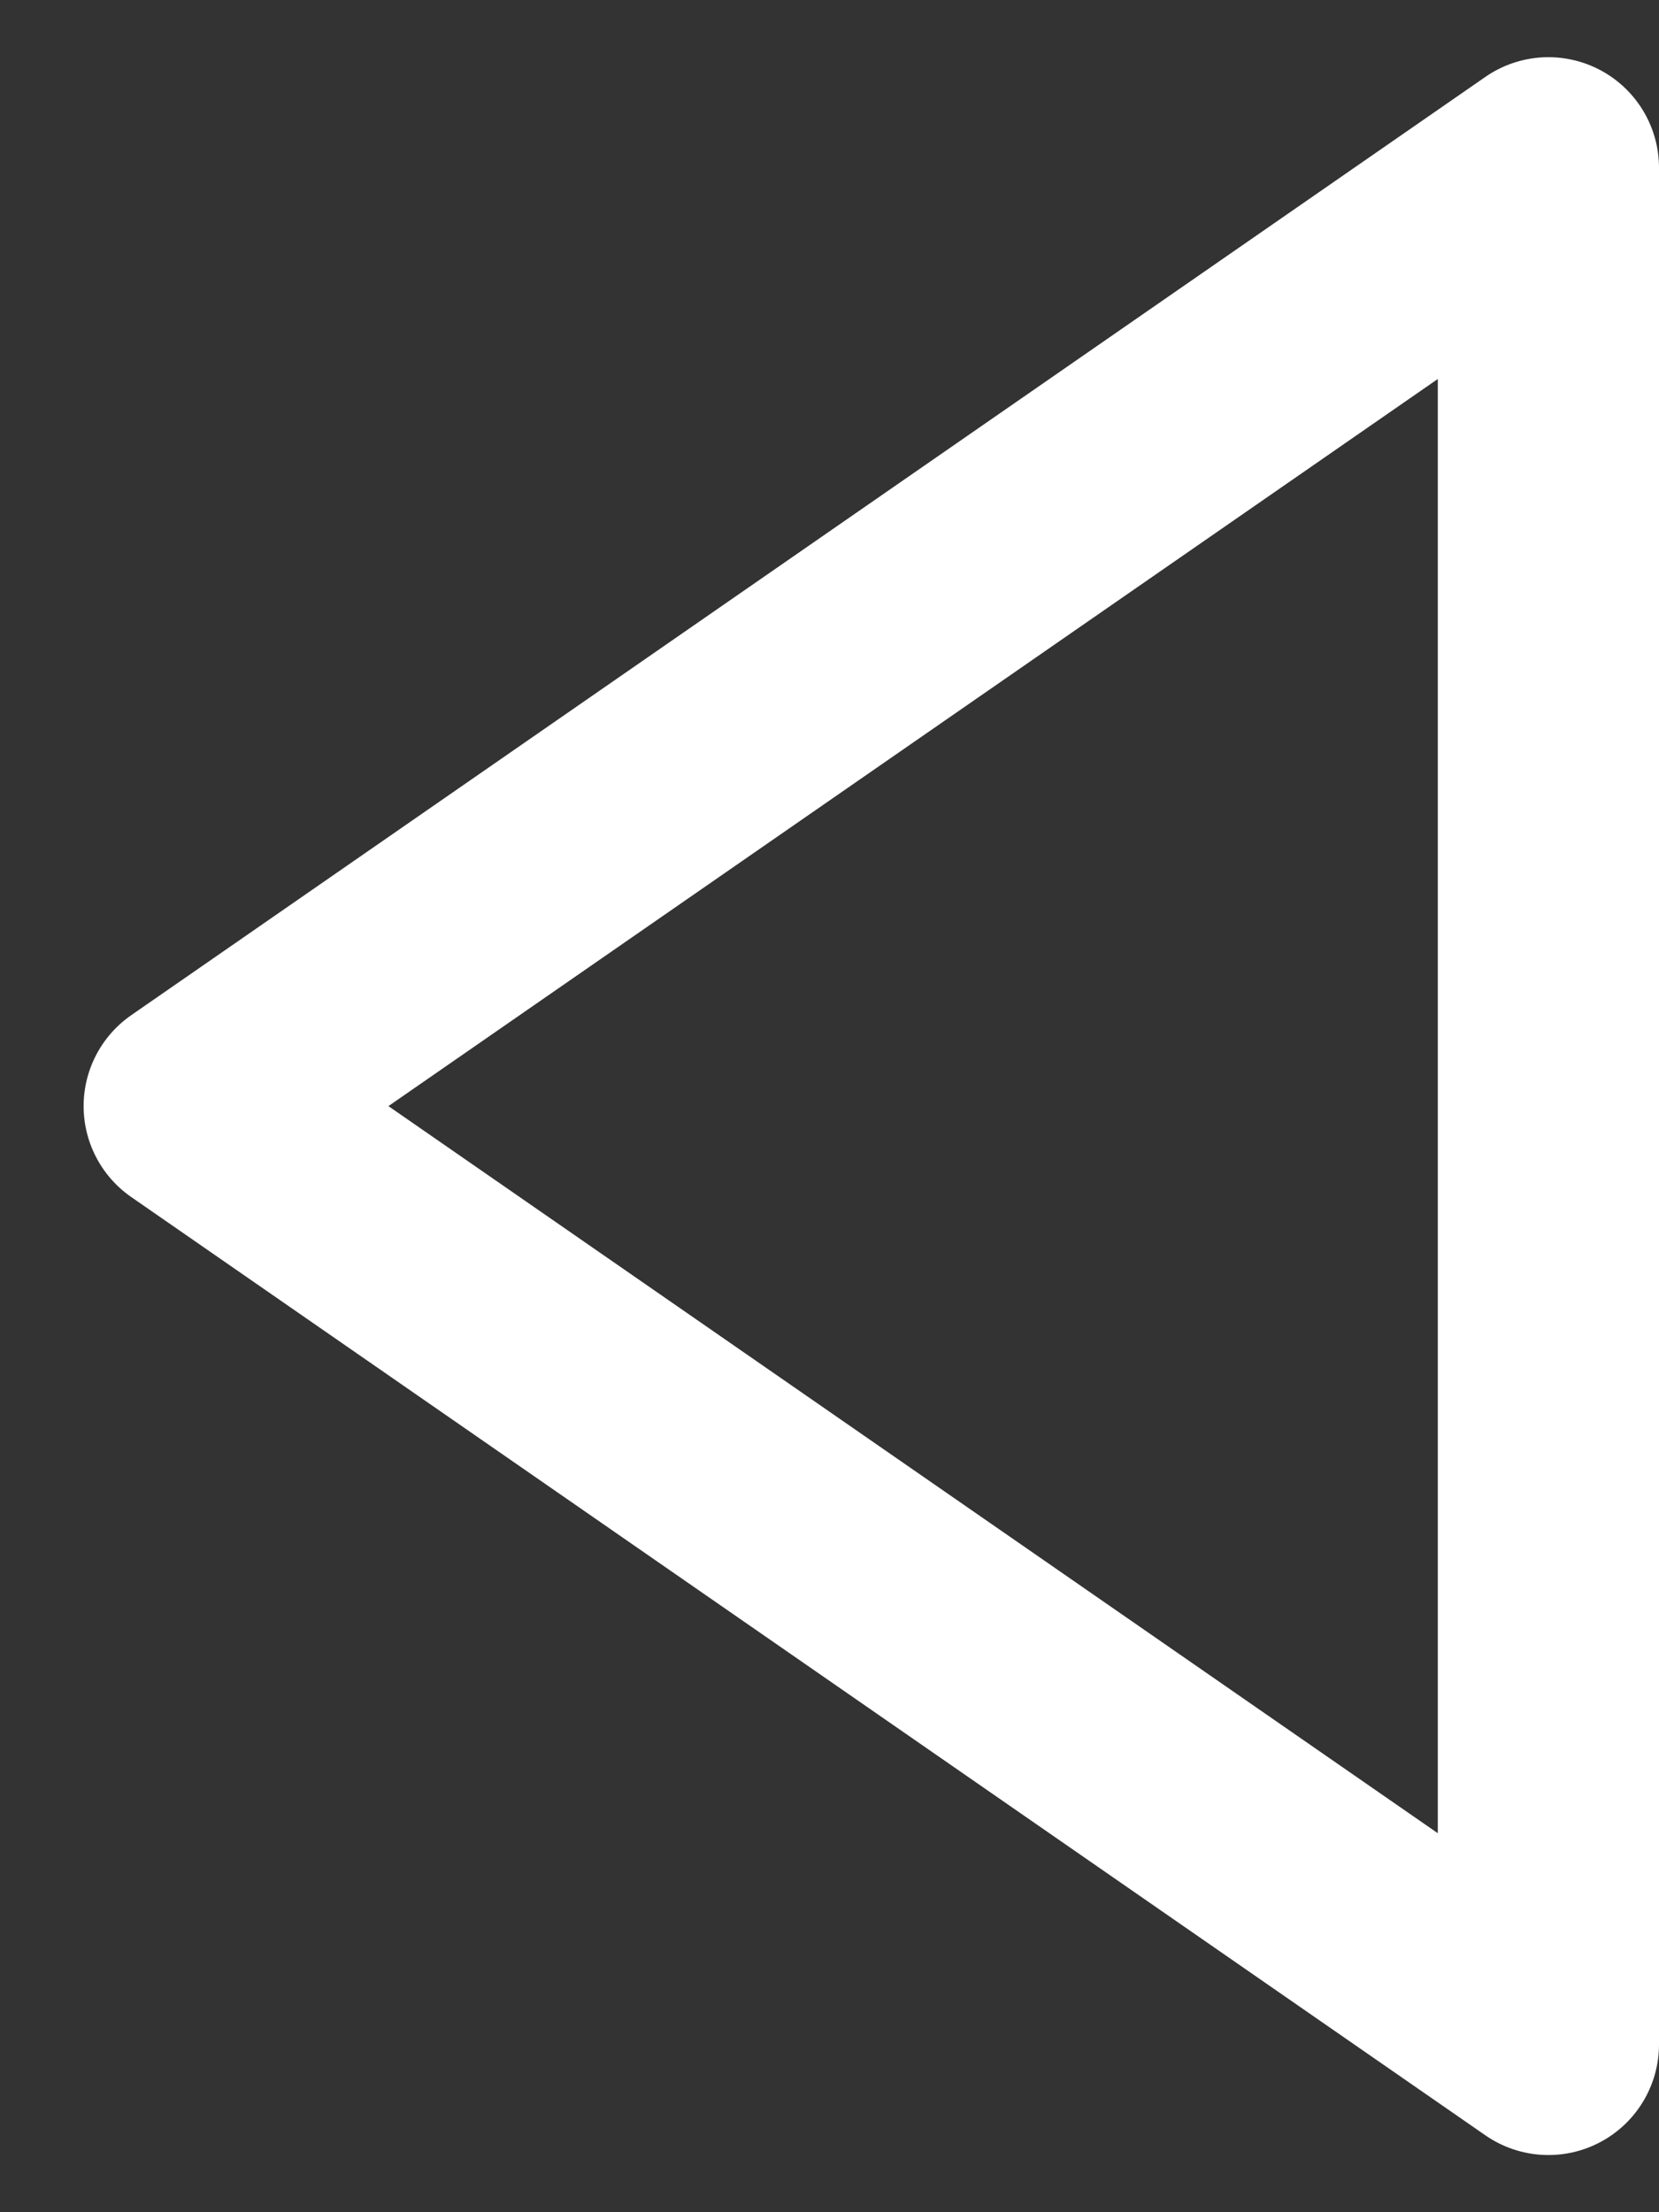 <svg width="15" height="20" viewBox="0 0 15 20" fill="none" xmlns="http://www.w3.org/2000/svg">
<rect x="0" y="0" width="15" height="20" fill="#333333" stroke="none"/>
<path d="M1.756 10L14 1.517L14 18.483L1.756 10Z" stroke="white" stroke-width="2" stroke-linecap="round" stroke-linejoin="round"/>
</svg>
